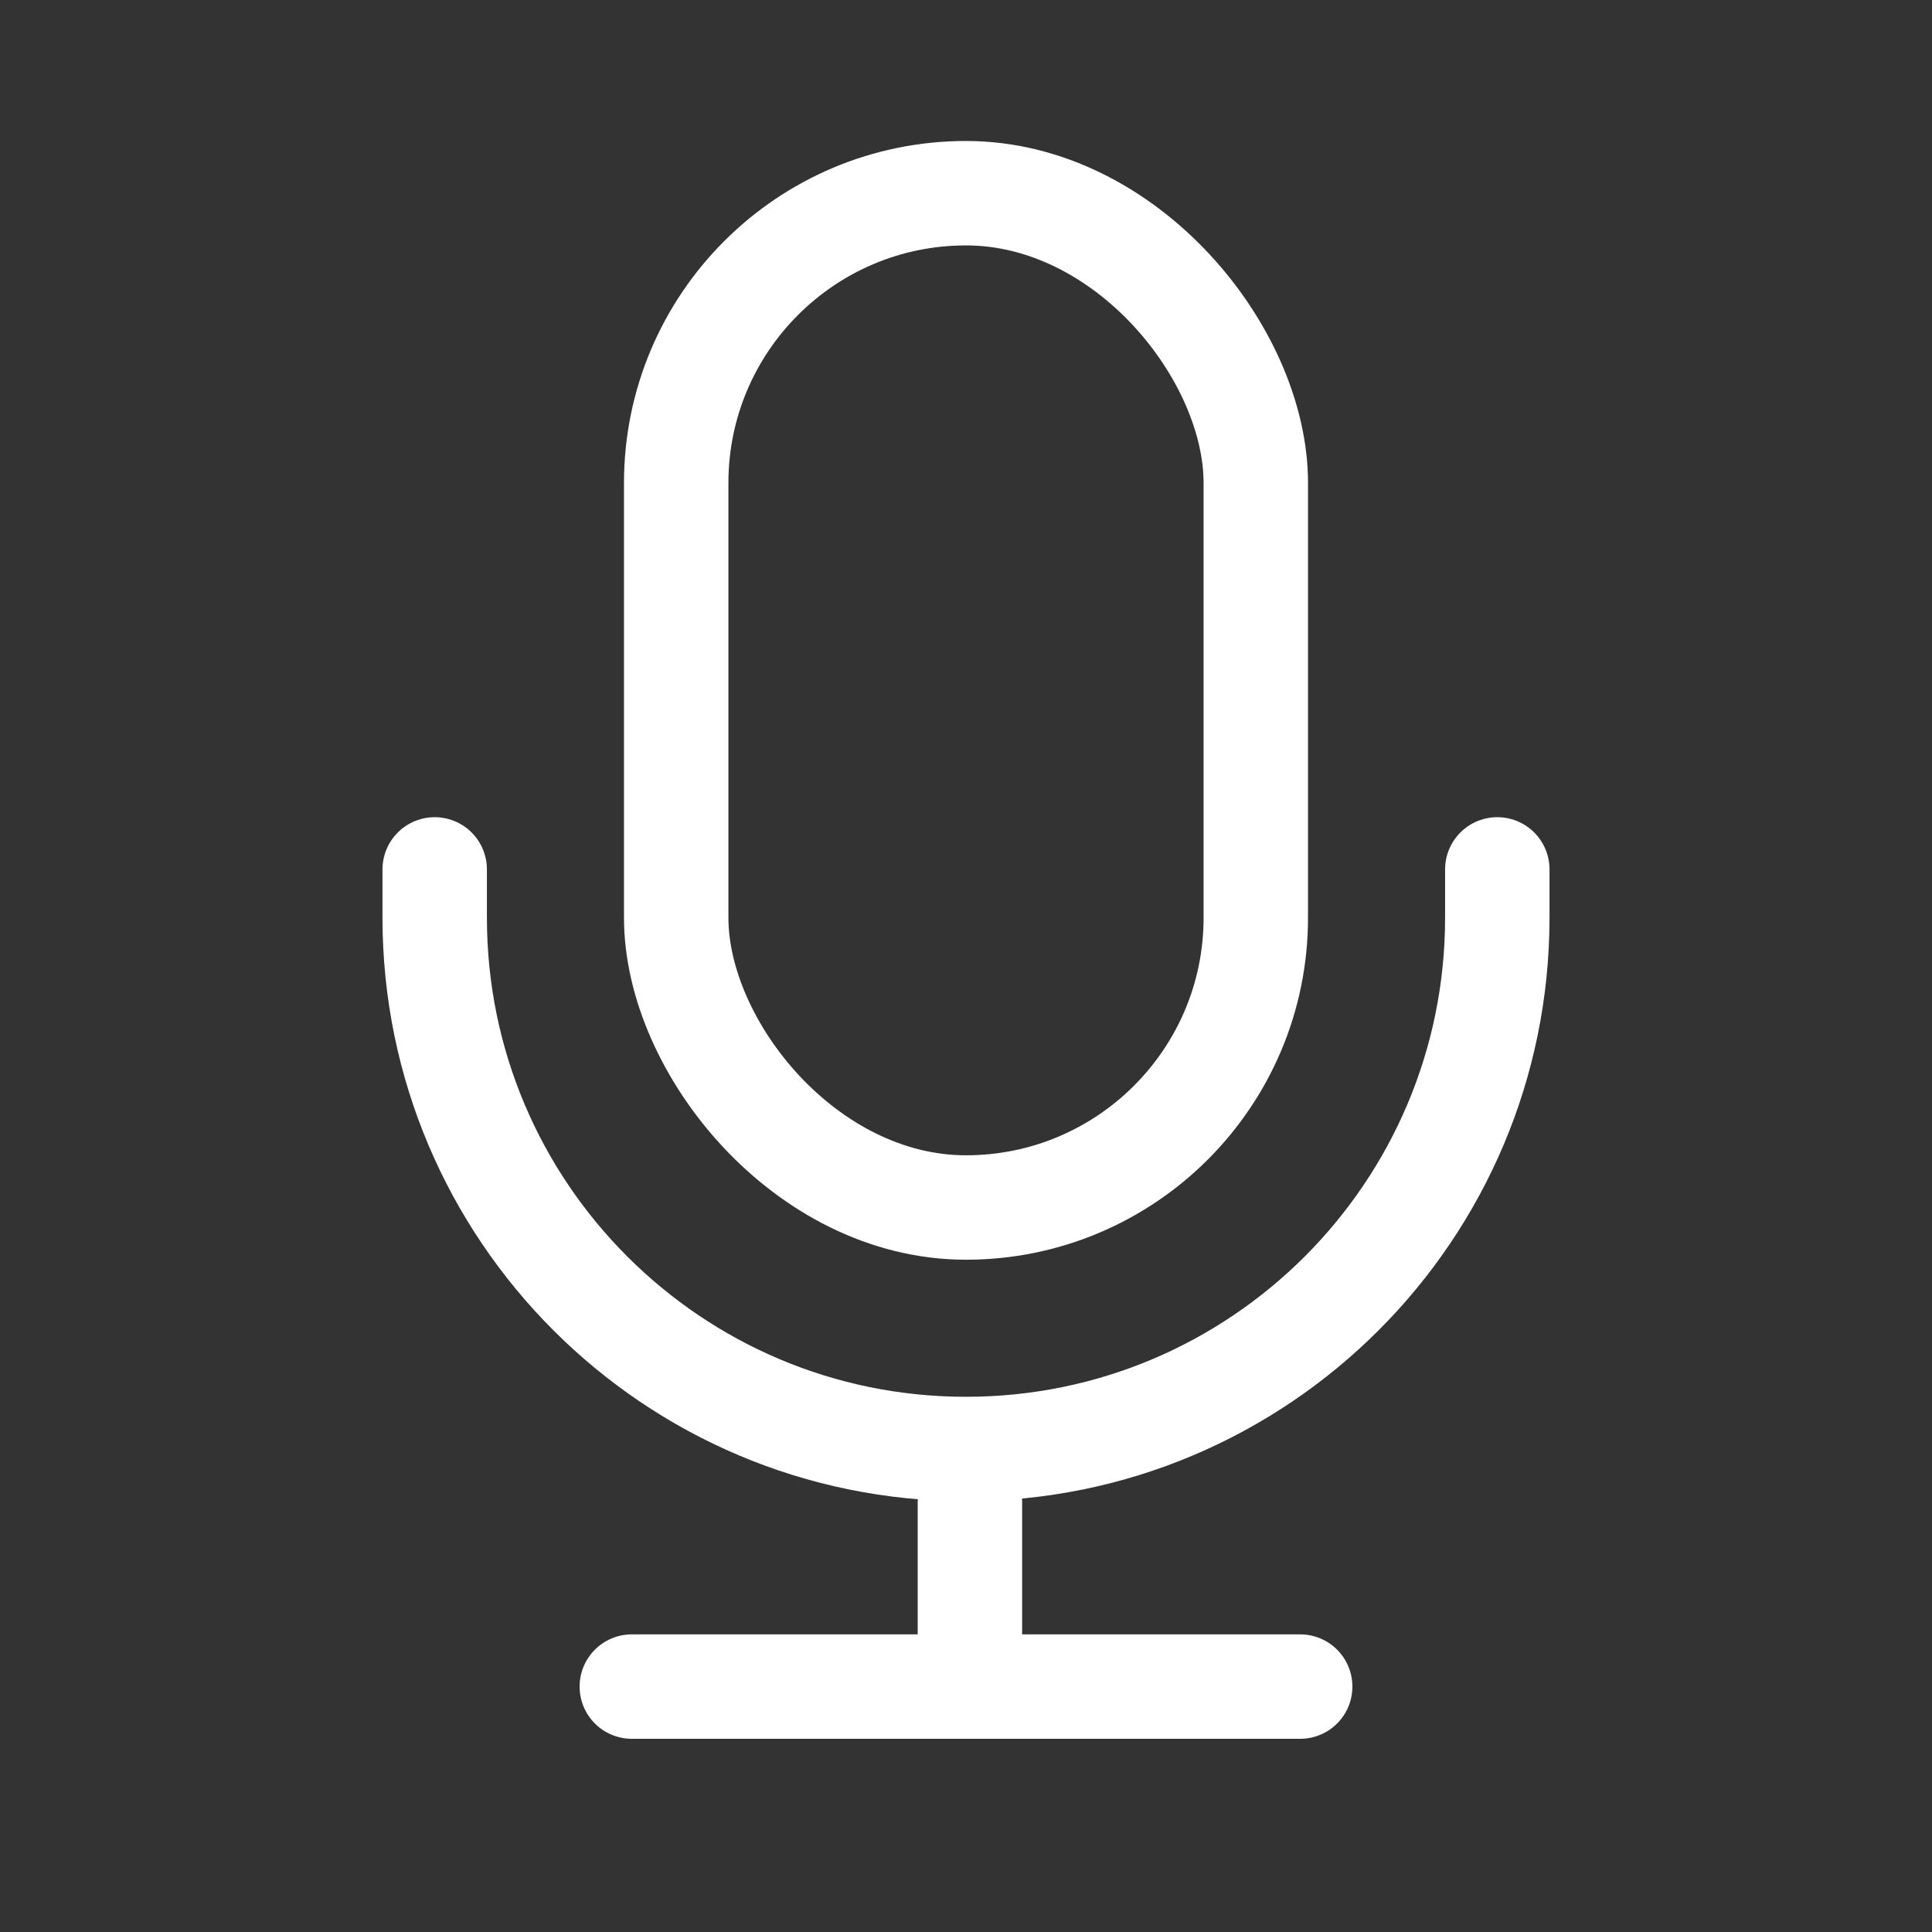 <svg width="40" height="40" viewBox="0 0 40 40" fill="none" xmlns="http://www.w3.org/2000/svg">
<rect x="0" y="0" width="40" height="40" fill="#333333" stroke="none"/>
<rect x="14" y="4" width="12" height="21" rx="6" stroke="white" stroke-width="2.162" stroke-linecap="round"/>
<path d="M31 18V19C31 25.075 26.075 30 20 30V30C13.925 30 9 25.075 9 19V18" stroke="white" stroke-width="2.162" stroke-linecap="round"/>
<line x1="20.081" y1="31.081" x2="20.081" y2="33.919" stroke="white" stroke-width="2.162" stroke-linecap="round"/>
<line x1="13.081" y1="34.919" x2="26.919" y2="34.919" stroke="white" stroke-width="2.162" stroke-linecap="round"/>
</svg>
